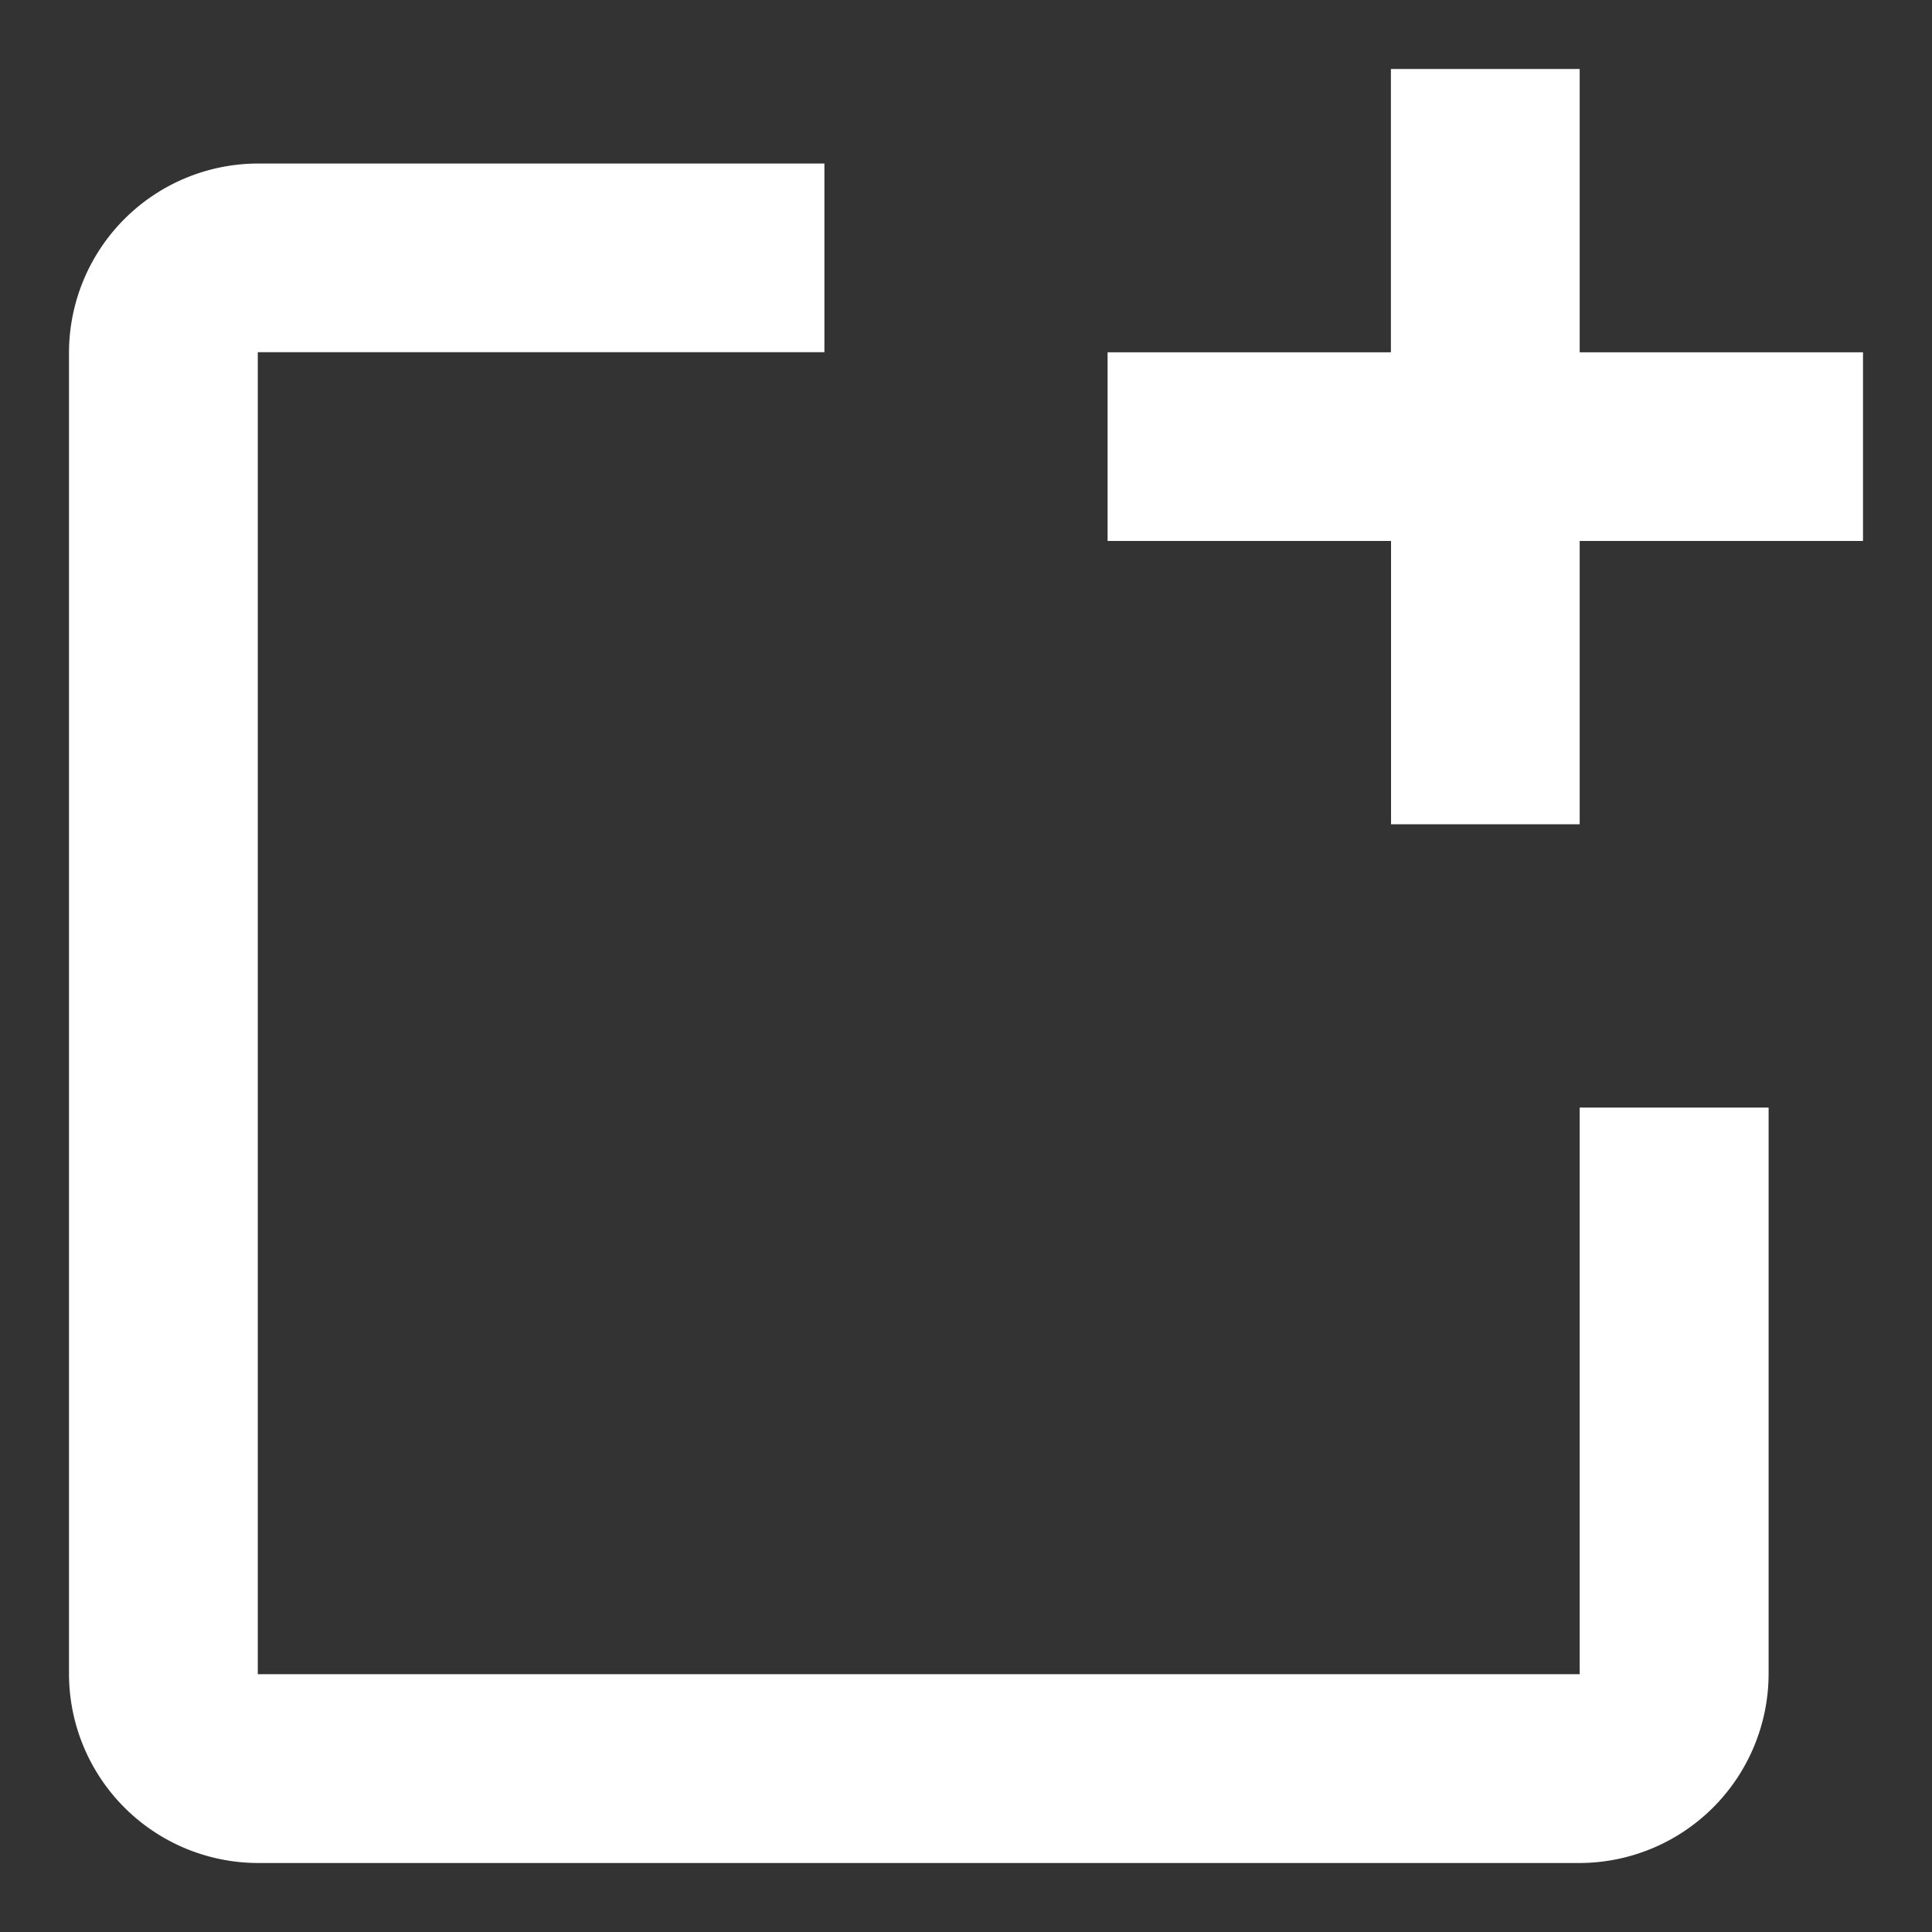 <svg xmlns="http://www.w3.org/2000/svg" width="14" height="14" fill="none"><rect width="100%" height="100%" fill="#333333" stroke="none"/><path fill="#fff" d="M13.5 2.553V3.92h-2.053v2.053H10.08V3.92H8.026V2.553h2.053V.5h1.368v2.053H13.5Zm-2.053 9.579H1.868v-9.58h4.106V1.185H1.868A1.372 1.372 0 0 0 .5 2.553v9.579A1.372 1.372 0 0 0 1.868 13.5h9.58a1.373 1.373 0 0 0 1.368-1.368V8.026h-1.369v4.106Z"/></svg>